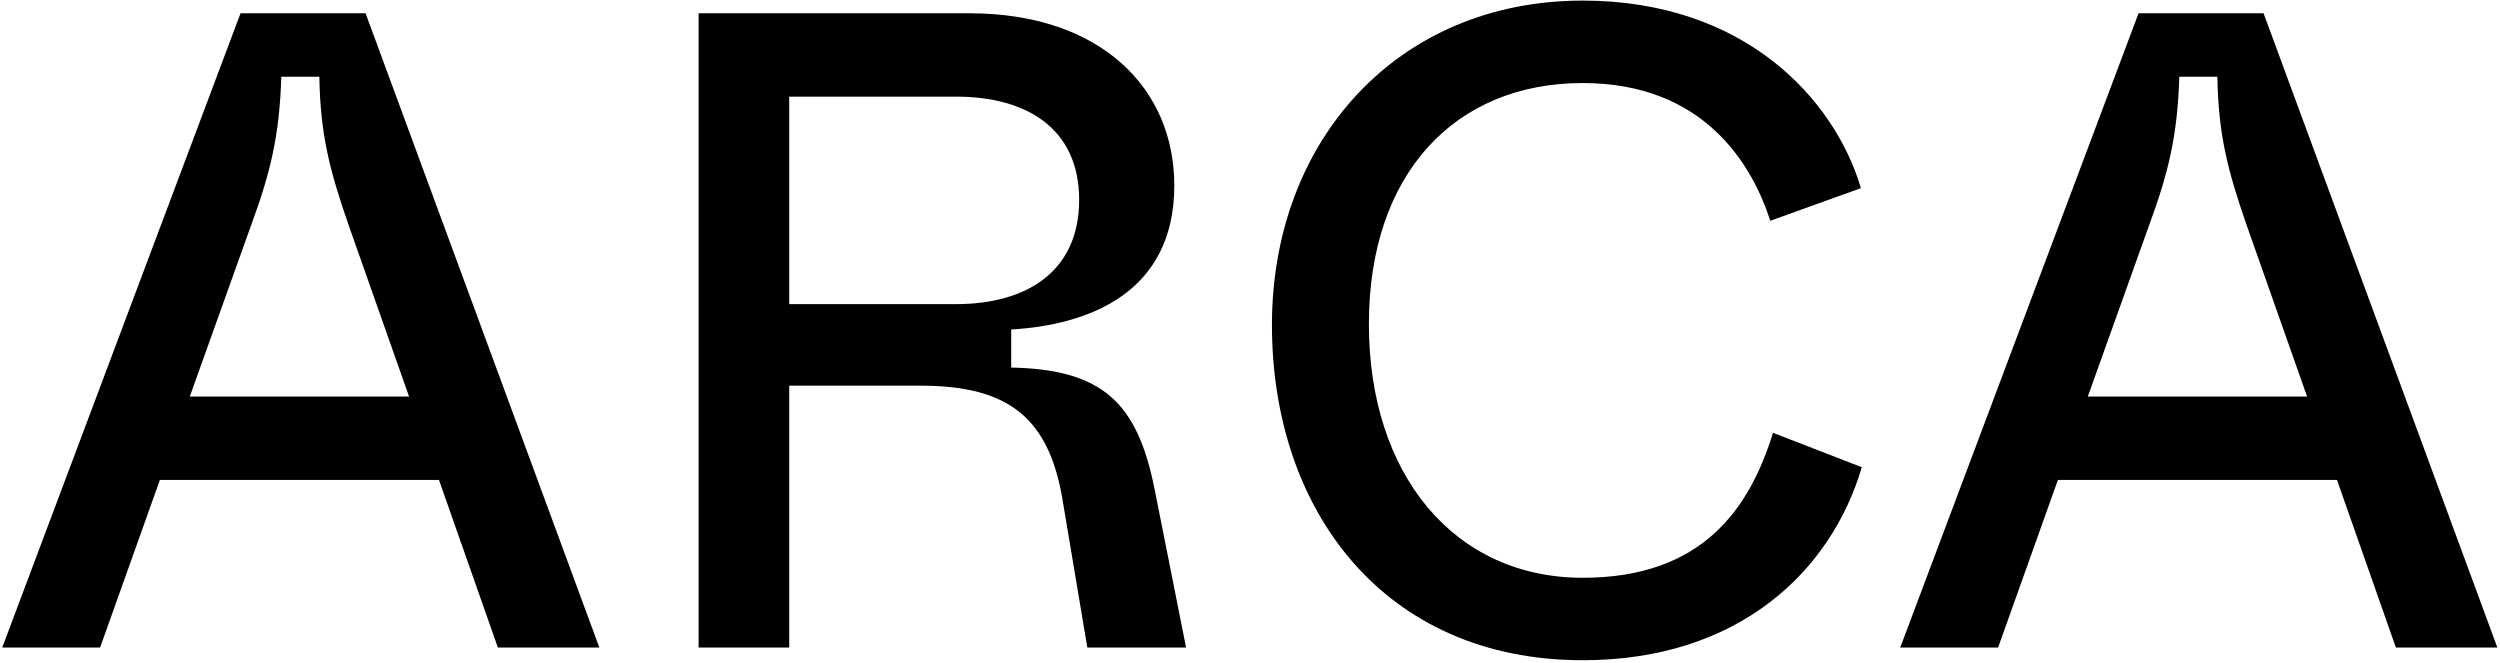 <svg xmlns="http://www.w3.org/2000/svg" fill="none" viewBox="0 0 513 136" height="136" width="513">
<path fill="black" d="M0.458 132.876L49.357 2.725H75.016L122.986 132.876H102.161L90.076 98.478H32.81L20.538 132.876H0.458ZM38.945 81.373H83.94L71.483 46.046C67.764 35.262 65.719 27.825 65.533 15.74H57.724C57.352 27.825 55.493 35.448 51.589 46.046L38.945 81.373Z"></path>
<path fill="black" d="M143.354 132.876V2.725H198.947C225.906 2.725 240.967 18.157 240.967 38.051C240.967 60.177 223.303 66.684 207.499 67.614V75.423C226.278 75.795 233.344 82.674 236.876 100.152L243.384 132.876H223.118L217.911 101.825C214.937 85.278 206.384 79.142 188.906 79.142H161.947V132.876H143.354ZM161.947 62.408H196.158C210.66 62.408 221.444 55.715 221.444 41.026C221.444 26.338 210.66 19.83 196.158 19.83H161.947V62.408Z"></path>
<path fill="black" d="M324.776 135.479C284.057 135.479 261.002 104.8 261.002 66.684C261.002 28.755 286.846 0.122 324.776 0.122C358.058 0.122 376.465 20.388 381.857 38.609L363.264 45.303C359.545 33.775 349.691 17.041 324.776 17.041C298.56 17.041 280.897 35.634 280.897 66.499C280.897 97.363 298.374 118.559 324.776 118.559C349.319 118.559 358.987 104.428 363.821 88.81L382.043 95.876C375.721 117.257 356.756 135.479 324.776 135.479Z"></path>
<path fill="black" d="M389.93 132.876L438.83 2.725H464.488L512.458 132.876H491.634L479.548 98.478H422.282L410.01 132.876H389.93ZM428.417 81.373H473.413L460.955 46.046C457.237 35.262 455.191 27.825 455.005 15.74H447.196C446.825 27.825 444.965 35.448 441.061 46.046L428.417 81.373Z"></path>
</svg>
